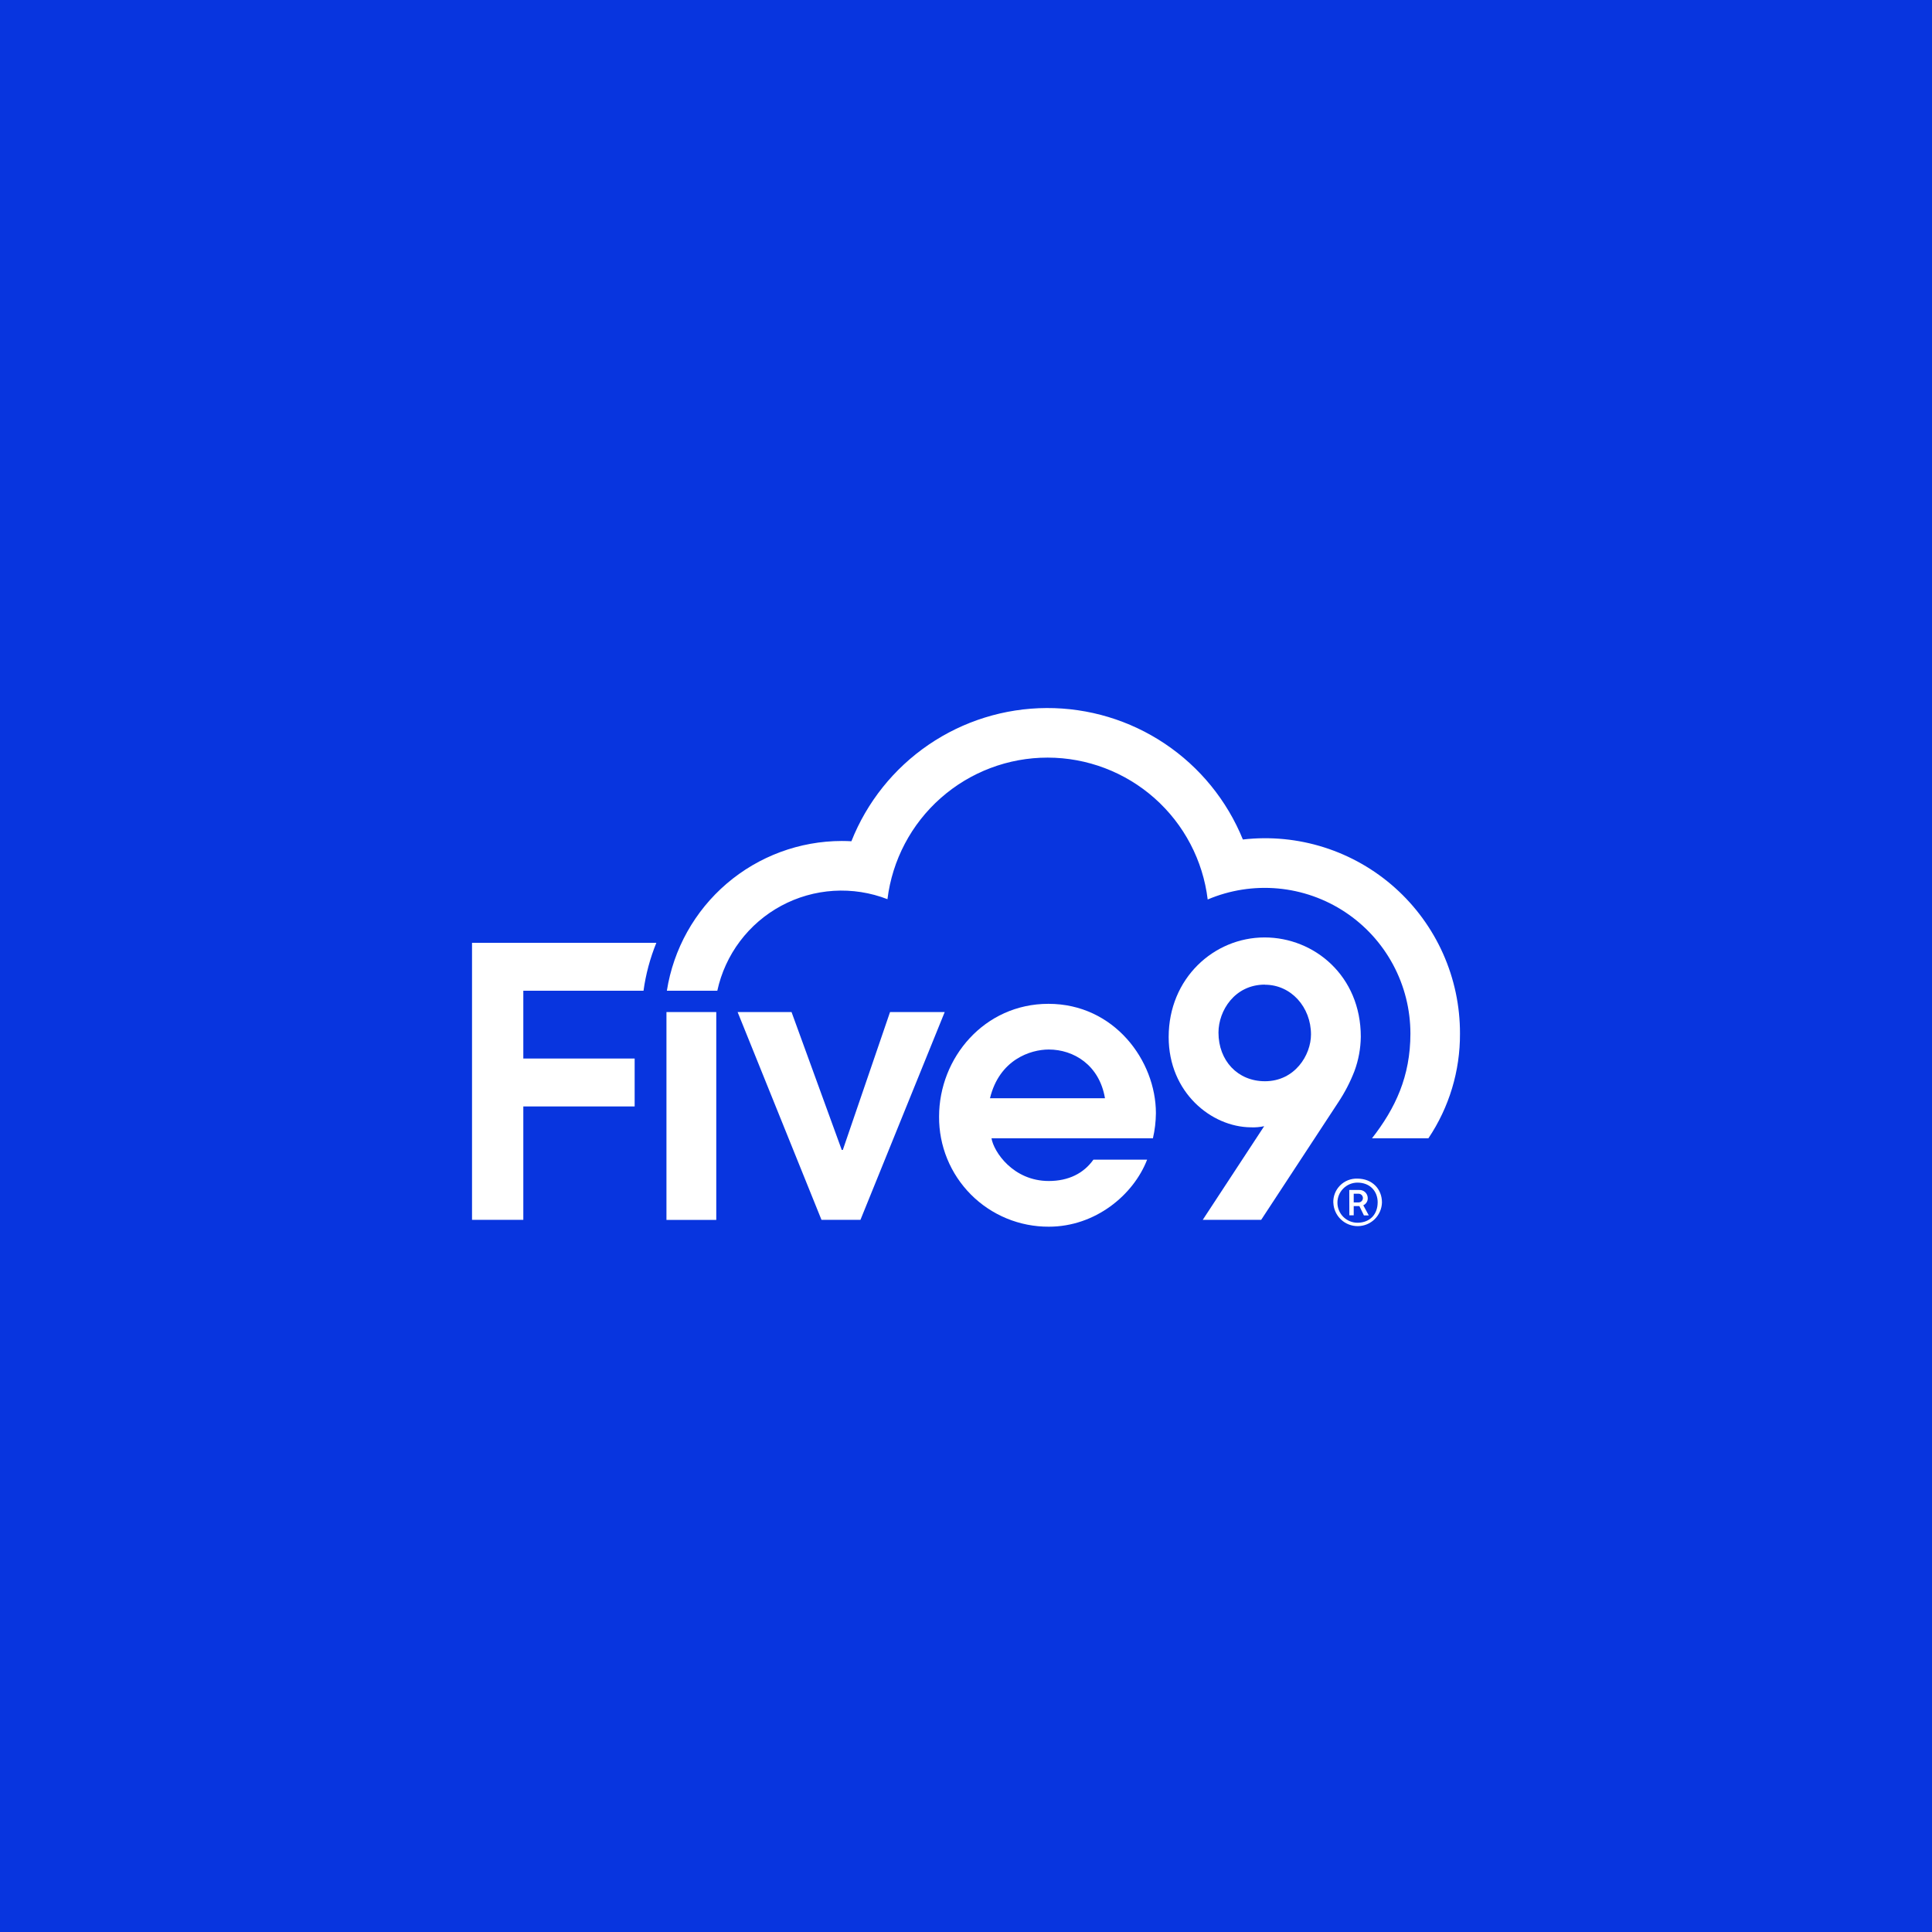 <svg width="704" height="704" viewBox="0 0 704 704" fill="none" xmlns="http://www.w3.org/2000/svg">
<rect width="704" height="704" fill="#0835DF"/>
<g clip-path="url(#clip0_7202_462)">
<path d="M190.69 361.013H234.49C235.314 355.017 236.886 349.148 239.17 343.543H172V444.493H190.69V403.183H231.26V385.713H190.69V361.013Z" fill="white"/>
<path d="M261.38 361.013C262.799 354.474 265.617 348.32 269.642 342.974C273.667 337.629 278.802 333.22 284.694 330.049C290.587 326.879 297.096 325.023 303.774 324.609C310.453 324.195 317.141 325.234 323.38 327.653C325.136 313.407 332.044 300.297 342.801 290.794C353.558 281.291 367.42 276.052 381.774 276.066C396.127 276.079 409.979 281.344 420.718 290.867C431.457 300.391 438.341 313.514 440.07 327.763C448.144 324.331 456.942 322.954 465.678 323.753C474.415 324.553 482.817 327.504 490.134 332.344C497.451 337.183 503.455 343.761 507.609 351.487C511.763 359.214 513.938 367.85 513.94 376.623C513.94 392.263 508.43 403.893 499.94 414.783H520.49C528.067 403.505 532.078 390.209 532 376.623C532.026 366.599 529.929 356.683 525.848 347.528C521.766 338.373 515.792 330.186 508.319 323.505C500.846 316.825 492.043 311.802 482.49 308.768C472.936 305.734 462.848 304.758 452.89 305.903C447.109 291.689 437.206 279.531 424.456 270.994C411.706 262.457 396.693 257.932 381.349 258.001C366.005 258.07 351.032 262.73 338.359 271.381C325.687 280.032 315.893 292.278 310.24 306.543C309.07 306.483 307.91 306.443 306.73 306.443C291.351 306.468 276.486 311.976 264.804 321.978C253.123 331.981 245.392 345.821 243 361.013H261.38Z" fill="white"/>
<path d="M261 368.783H242.85V444.523H261V368.783Z" fill="white"/>
<path d="M268.78 368.783H288.43L306.72 419.013H307.12L324.32 368.783H344.24L313.54 444.493H299.34L268.78 368.783Z" fill="white"/>
<path d="M438.27 444.493L460.65 410.373C459.038 410.724 457.388 410.862 455.74 410.783C441.41 410.643 425.85 398.093 425.85 377.893C425.85 356.463 442.36 341.593 460.79 341.593C478.94 341.593 495.86 355.643 495.86 377.753C495.815 382.042 495.03 386.291 493.54 390.313C491.998 394.29 490.03 398.089 487.67 401.643L459.56 444.493H438.27ZM460.93 358.783C449.87 358.783 444 368.333 444 376.253C444 386.493 451 393.993 460.93 393.993C471.84 393.993 477.71 384.443 477.71 376.943C477.71 367.013 470.48 358.823 460.93 358.823V358.783Z" fill="white"/>
<path d="M398.43 422.563C394.89 427.563 389.35 430.343 382.17 430.343C369.17 430.343 362.11 419.693 361.29 414.783H420.11C420.81 411.782 421.175 408.714 421.2 405.633C421.2 386.533 406.05 365.783 382.03 365.783C358.7 365.783 342.19 385.433 342.19 406.863C342.148 412.134 343.152 417.36 345.146 422.24C347.139 427.119 350.082 431.554 353.803 435.288C357.524 439.021 361.95 441.978 366.823 443.987C371.696 445.996 376.919 447.018 382.19 446.993C399.08 446.993 413 435.493 418 422.563H398.43ZM382.17 382.433C391.17 382.433 400.59 388.033 402.64 400.183H360.74C364.16 386.113 375.48 382.433 382.17 382.433Z" fill="white"/>
<path d="M485.84 438.283C485.796 437.121 485.991 435.962 486.413 434.878C486.835 433.795 487.475 432.809 488.293 431.983C489.112 431.157 490.091 430.508 491.171 430.076C492.251 429.645 493.408 429.439 494.57 429.473C500.07 429.473 503.57 433.303 503.57 438.163C503.51 440.461 502.559 442.647 500.917 444.257C499.276 445.867 497.072 446.776 494.773 446.791C492.474 446.807 490.259 445.928 488.595 444.34C486.932 442.752 485.951 440.58 485.86 438.283H485.84ZM502.01 438.163C502.01 434.043 499.22 430.913 494.58 430.933C492.641 430.953 490.79 431.742 489.433 433.127C488.076 434.512 487.325 436.379 487.345 438.318C487.365 440.257 488.154 442.108 489.539 443.465C490.924 444.822 492.791 445.573 494.73 445.553C499.33 445.493 502 442.343 502 438.163H502.01ZM491.66 433.613H495.15C495.556 433.58 495.963 433.63 496.349 433.76C496.734 433.89 497.089 434.097 497.392 434.368C497.695 434.639 497.94 434.969 498.112 435.338C498.283 435.707 498.378 436.106 498.39 436.513C498.422 437.071 498.284 437.625 497.995 438.104C497.706 438.582 497.279 438.962 496.77 439.193L498.77 442.883H497L495.35 439.493H493.28V442.843H491.69L491.66 433.613ZM495.04 438.153C495.462 438.153 495.866 437.985 496.164 437.687C496.463 437.389 496.63 436.985 496.63 436.563C496.63 436.141 496.463 435.737 496.164 435.439C495.866 435.14 495.462 434.973 495.04 434.973H493.28V438.153H495.04Z" fill="white"/>
</g>
<defs>
<clipPath id="clip0_7202_462">
<rect width="360.001" height="188.993" fill="white" transform="translate(172 258)"/>
</clipPath>
</defs>
</svg>
